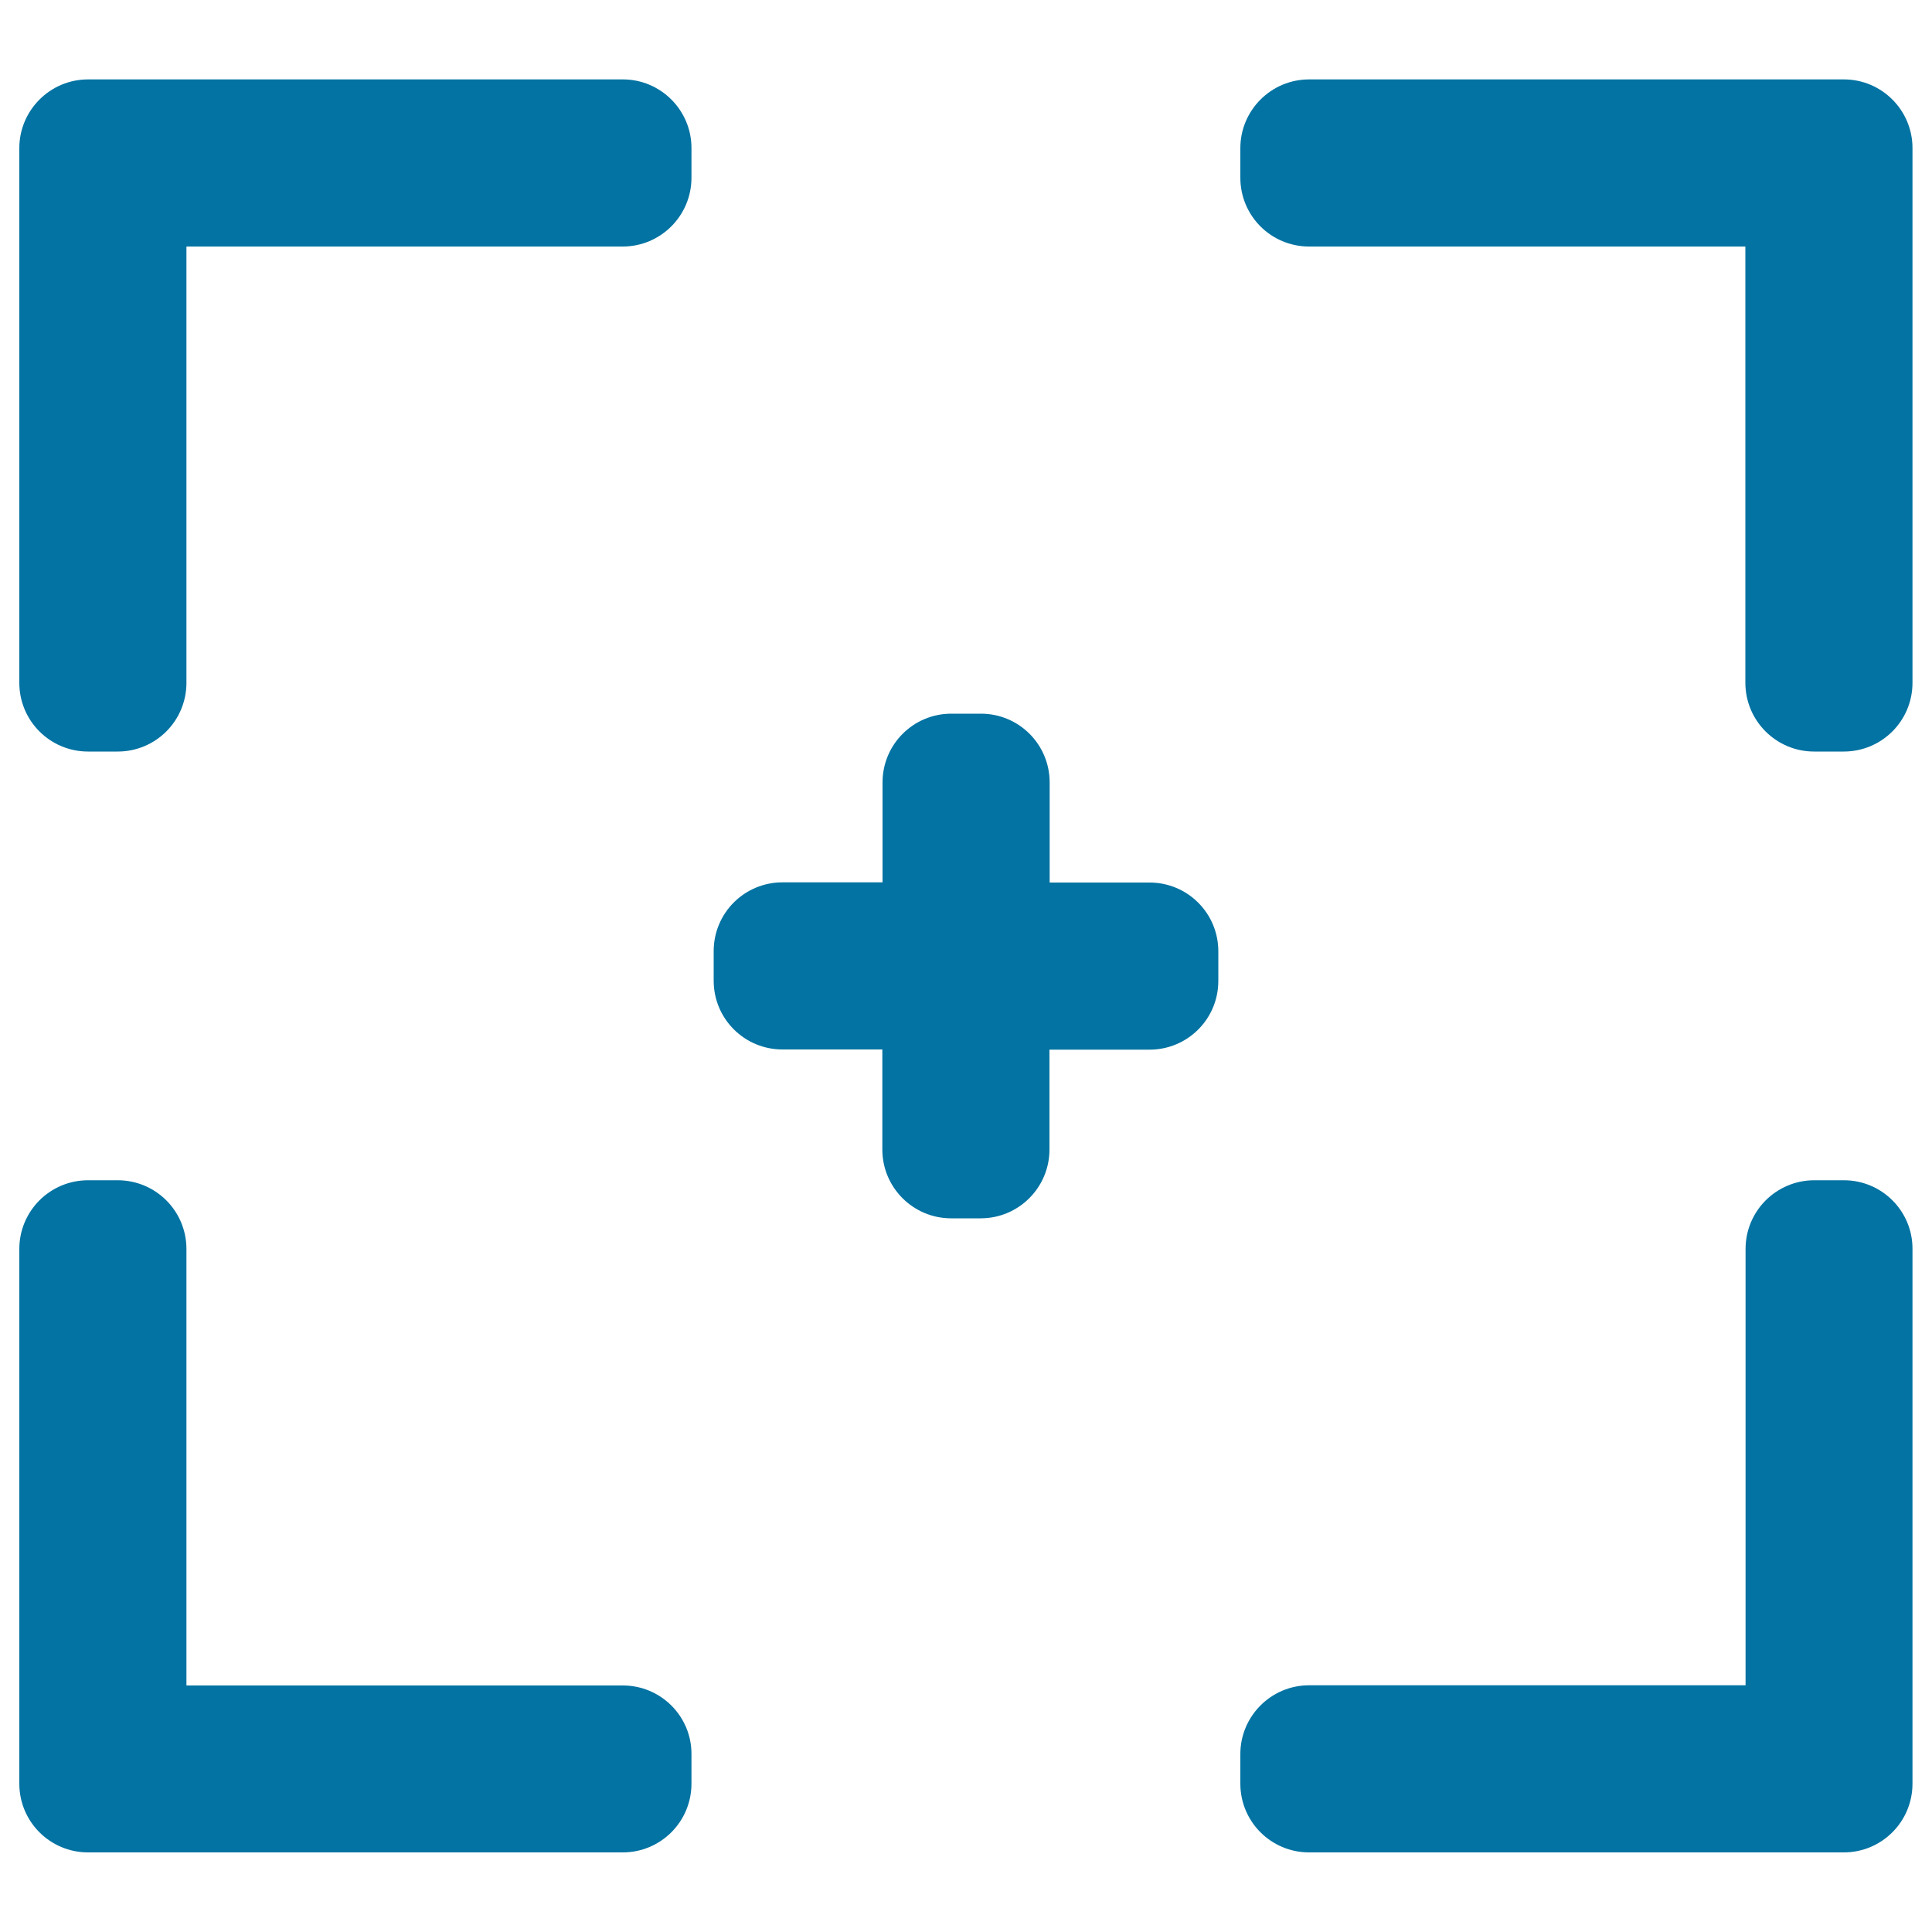<svg xmlns="http://www.w3.org/2000/svg" viewBox="0 0 1000 1000" style="fill:#0273a2">
<title>Cropping Target SVG icon</title>
<g><g><g><path d="M954.4,41.1H677.6c-19.7,0-35.6,16-35.6,35.6V92c0,19.7,15.9,35.6,35.6,35.6h225.8v225.8c0,19.7,16,35.6,35.6,35.6h15.3c19.7,0,35.6-15.9,35.6-35.6V76.8C990,57.1,974,41.1,954.4,41.1z"/><path d="M322.4,41.1H45.6c-19.7,0-35.6,16-35.6,35.6v276.7c0,19.7,15.9,35.6,35.6,35.6h15.3c19.7,0,35.6-15.9,35.6-35.6V127.6h225.8c19.7,0,35.6-16,35.6-35.6V76.8C358,57.1,342,41.1,322.4,41.1z"/><path d="M322.4,872.4H96.5V646.5c0-19.7-15.9-35.6-35.6-35.6H45.6c-19.7,0-35.6,15.9-35.6,35.6v276.7c0,19.7,15.9,35.6,35.6,35.6h276.7c19.7,0,35.6-15.9,35.6-35.6V908C358,888.3,342,872.4,322.4,872.4z"/><path d="M954.4,610.9h-15.3c-19.7,0-35.6,15.9-35.6,35.6v225.8H677.6c-19.7,0-35.6,16-35.6,35.6v15.3c0,19.7,15.9,35.6,35.6,35.6h276.7c19.7,0,35.6-15.9,35.6-35.6V646.5C990,626.8,974,610.9,954.4,610.9z"/><path d="M595,456.8h-51.7V405c0-19.7-15.9-35.6-35.6-35.6h-15.3c-19.7,0-35.6,15.9-35.6,35.6v51.7H405c-19.7,0-35.6,15.9-35.6,35.6v15.3c0,19.7,15.9,35.6,35.6,35.6h51.7V595c0,19.7,16,35.6,35.6,35.6h15.3c19.7,0,35.6-16,35.6-35.6v-51.7H595c19.7,0,35.6-15.9,35.6-35.6v-15.3C630.6,472.7,614.7,456.8,595,456.8z"/></g></g></g>
</svg>